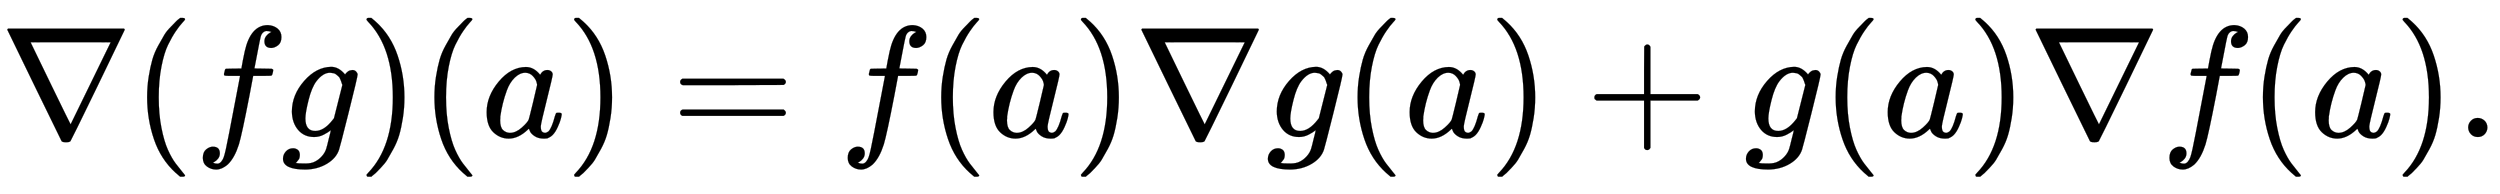 <svg xmlns:xlink="http://www.w3.org/1999/xlink" width="36.582ex" height="2.843ex" style="vertical-align: -0.838ex;" viewBox="0 -863.1 15750.5 1223.9" role="img" focusable="false" xmlns="http://www.w3.org/2000/svg" aria-labelledby="MathJax-SVG-1-Title"><title id="MathJax-SVG-1-Title">nabla left parenthesis f g right parenthesis left parenthesis a right parenthesis equals f left parenthesis a right parenthesis nabla g left parenthesis a right parenthesis plus g left parenthesis a right parenthesis nabla f left parenthesis a right parenthesis period</title><defs aria-hidden="true"><path stroke-width="1" id="E1-MJMAIN-2207" d="M46 676Q46 679 51 683H781Q786 679 786 676Q786 674 617 326T444 -26Q439 -33 416 -33T388 -26Q385 -22 216 326T46 676ZM697 596Q697 597 445 597T193 596Q195 591 319 336T445 80L697 596Z"></path><path stroke-width="1" id="E1-MJMAIN-28" d="M94 250Q94 319 104 381T127 488T164 576T202 643T244 695T277 729T302 750H315H319Q333 750 333 741Q333 738 316 720T275 667T226 581T184 443T167 250T184 58T225 -81T274 -167T316 -220T333 -241Q333 -250 318 -250H315H302L274 -226Q180 -141 137 -14T94 250Z"></path><path stroke-width="1" id="E1-MJMATHI-66" d="M118 -162Q120 -162 124 -164T135 -167T147 -168Q160 -168 171 -155T187 -126Q197 -99 221 27T267 267T289 382V385H242Q195 385 192 387Q188 390 188 397L195 425Q197 430 203 430T250 431Q298 431 298 432Q298 434 307 482T319 540Q356 705 465 705Q502 703 526 683T550 630Q550 594 529 578T487 561Q443 561 443 603Q443 622 454 636T478 657L487 662Q471 668 457 668Q445 668 434 658T419 630Q412 601 403 552T387 469T380 433Q380 431 435 431Q480 431 487 430T498 424Q499 420 496 407T491 391Q489 386 482 386T428 385H372L349 263Q301 15 282 -47Q255 -132 212 -173Q175 -205 139 -205Q107 -205 81 -186T55 -132Q55 -95 76 -78T118 -61Q162 -61 162 -103Q162 -122 151 -136T127 -157L118 -162Z"></path><path stroke-width="1" id="E1-MJMATHI-67" d="M311 43Q296 30 267 15T206 0Q143 0 105 45T66 160Q66 265 143 353T314 442Q361 442 401 394L404 398Q406 401 409 404T418 412T431 419T447 422Q461 422 470 413T480 394Q480 379 423 152T363 -80Q345 -134 286 -169T151 -205Q10 -205 10 -137Q10 -111 28 -91T74 -71Q89 -71 102 -80T116 -111Q116 -121 114 -130T107 -144T99 -154T92 -162L90 -164H91Q101 -167 151 -167Q189 -167 211 -155Q234 -144 254 -122T282 -75Q288 -56 298 -13Q311 35 311 43ZM384 328L380 339Q377 350 375 354T369 368T359 382T346 393T328 402T306 405Q262 405 221 352Q191 313 171 233T151 117Q151 38 213 38Q269 38 323 108L331 118L384 328Z"></path><path stroke-width="1" id="E1-MJMAIN-29" d="M60 749L64 750Q69 750 74 750H86L114 726Q208 641 251 514T294 250Q294 182 284 119T261 12T224 -76T186 -143T145 -194T113 -227T90 -246Q87 -249 86 -250H74Q66 -250 63 -250T58 -247T55 -238Q56 -237 66 -225Q221 -64 221 250T66 725Q56 737 55 738Q55 746 60 749Z"></path><path stroke-width="1" id="E1-MJMATHI-61" d="M33 157Q33 258 109 349T280 441Q331 441 370 392Q386 422 416 422Q429 422 439 414T449 394Q449 381 412 234T374 68Q374 43 381 35T402 26Q411 27 422 35Q443 55 463 131Q469 151 473 152Q475 153 483 153H487Q506 153 506 144Q506 138 501 117T481 63T449 13Q436 0 417 -8Q409 -10 393 -10Q359 -10 336 5T306 36L300 51Q299 52 296 50Q294 48 292 46Q233 -10 172 -10Q117 -10 75 30T33 157ZM351 328Q351 334 346 350T323 385T277 405Q242 405 210 374T160 293Q131 214 119 129Q119 126 119 118T118 106Q118 61 136 44T179 26Q217 26 254 59T298 110Q300 114 325 217T351 328Z"></path><path stroke-width="1" id="E1-MJMAIN-3D" d="M56 347Q56 360 70 367H707Q722 359 722 347Q722 336 708 328L390 327H72Q56 332 56 347ZM56 153Q56 168 72 173H708Q722 163 722 153Q722 140 707 133H70Q56 140 56 153Z"></path><path stroke-width="1" id="E1-MJMAIN-2B" d="M56 237T56 250T70 270H369V420L370 570Q380 583 389 583Q402 583 409 568V270H707Q722 262 722 250T707 230H409V-68Q401 -82 391 -82H389H387Q375 -82 369 -68V230H70Q56 237 56 250Z"></path><path stroke-width="1" id="E1-MJMAIN-2E" d="M78 60Q78 84 95 102T138 120Q162 120 180 104T199 61Q199 36 182 18T139 0T96 17T78 60Z"></path></defs><g stroke="currentColor" fill="currentColor" stroke-width="0" transform="matrix(1 0 0 -1 0 0)" aria-hidden="true"> <use xlink:href="#E1-MJMAIN-2207" x="0" y="0"></use> <use xlink:href="#E1-MJMAIN-28" x="833" y="0"></use> <use xlink:href="#E1-MJMATHI-66" x="1223" y="0"></use> <use xlink:href="#E1-MJMATHI-67" x="1773" y="0"></use> <use xlink:href="#E1-MJMAIN-29" x="2254" y="0"></use> <use xlink:href="#E1-MJMAIN-28" x="2643" y="0"></use> <use xlink:href="#E1-MJMATHI-61" x="3033" y="0"></use> <use xlink:href="#E1-MJMAIN-29" x="3562" y="0"></use> <use xlink:href="#E1-MJMAIN-3D" x="4229" y="0"></use> <use xlink:href="#E1-MJMATHI-66" x="5286" y="0"></use> <use xlink:href="#E1-MJMAIN-28" x="5836" y="0"></use> <use xlink:href="#E1-MJMATHI-61" x="6226" y="0"></use> <use xlink:href="#E1-MJMAIN-29" x="6755" y="0"></use> <use xlink:href="#E1-MJMAIN-2207" x="7145" y="0"></use> <use xlink:href="#E1-MJMATHI-67" x="7978" y="0"></use> <use xlink:href="#E1-MJMAIN-28" x="8459" y="0"></use> <use xlink:href="#E1-MJMATHI-61" x="8848" y="0"></use> <use xlink:href="#E1-MJMAIN-29" x="9378" y="0"></use> <use xlink:href="#E1-MJMAIN-2B" x="9989" y="0"></use> <use xlink:href="#E1-MJMATHI-67" x="10990" y="0"></use> <use xlink:href="#E1-MJMAIN-28" x="11471" y="0"></use> <use xlink:href="#E1-MJMATHI-61" x="11860" y="0"></use> <use xlink:href="#E1-MJMAIN-29" x="12390" y="0"></use> <use xlink:href="#E1-MJMAIN-2207" x="12779" y="0"></use> <use xlink:href="#E1-MJMATHI-66" x="13613" y="0"></use> <use xlink:href="#E1-MJMAIN-28" x="14163" y="0"></use> <use xlink:href="#E1-MJMATHI-61" x="14553" y="0"></use> <use xlink:href="#E1-MJMAIN-29" x="15082" y="0"></use> <use xlink:href="#E1-MJMAIN-2E" x="15472" y="0"></use></g></svg>